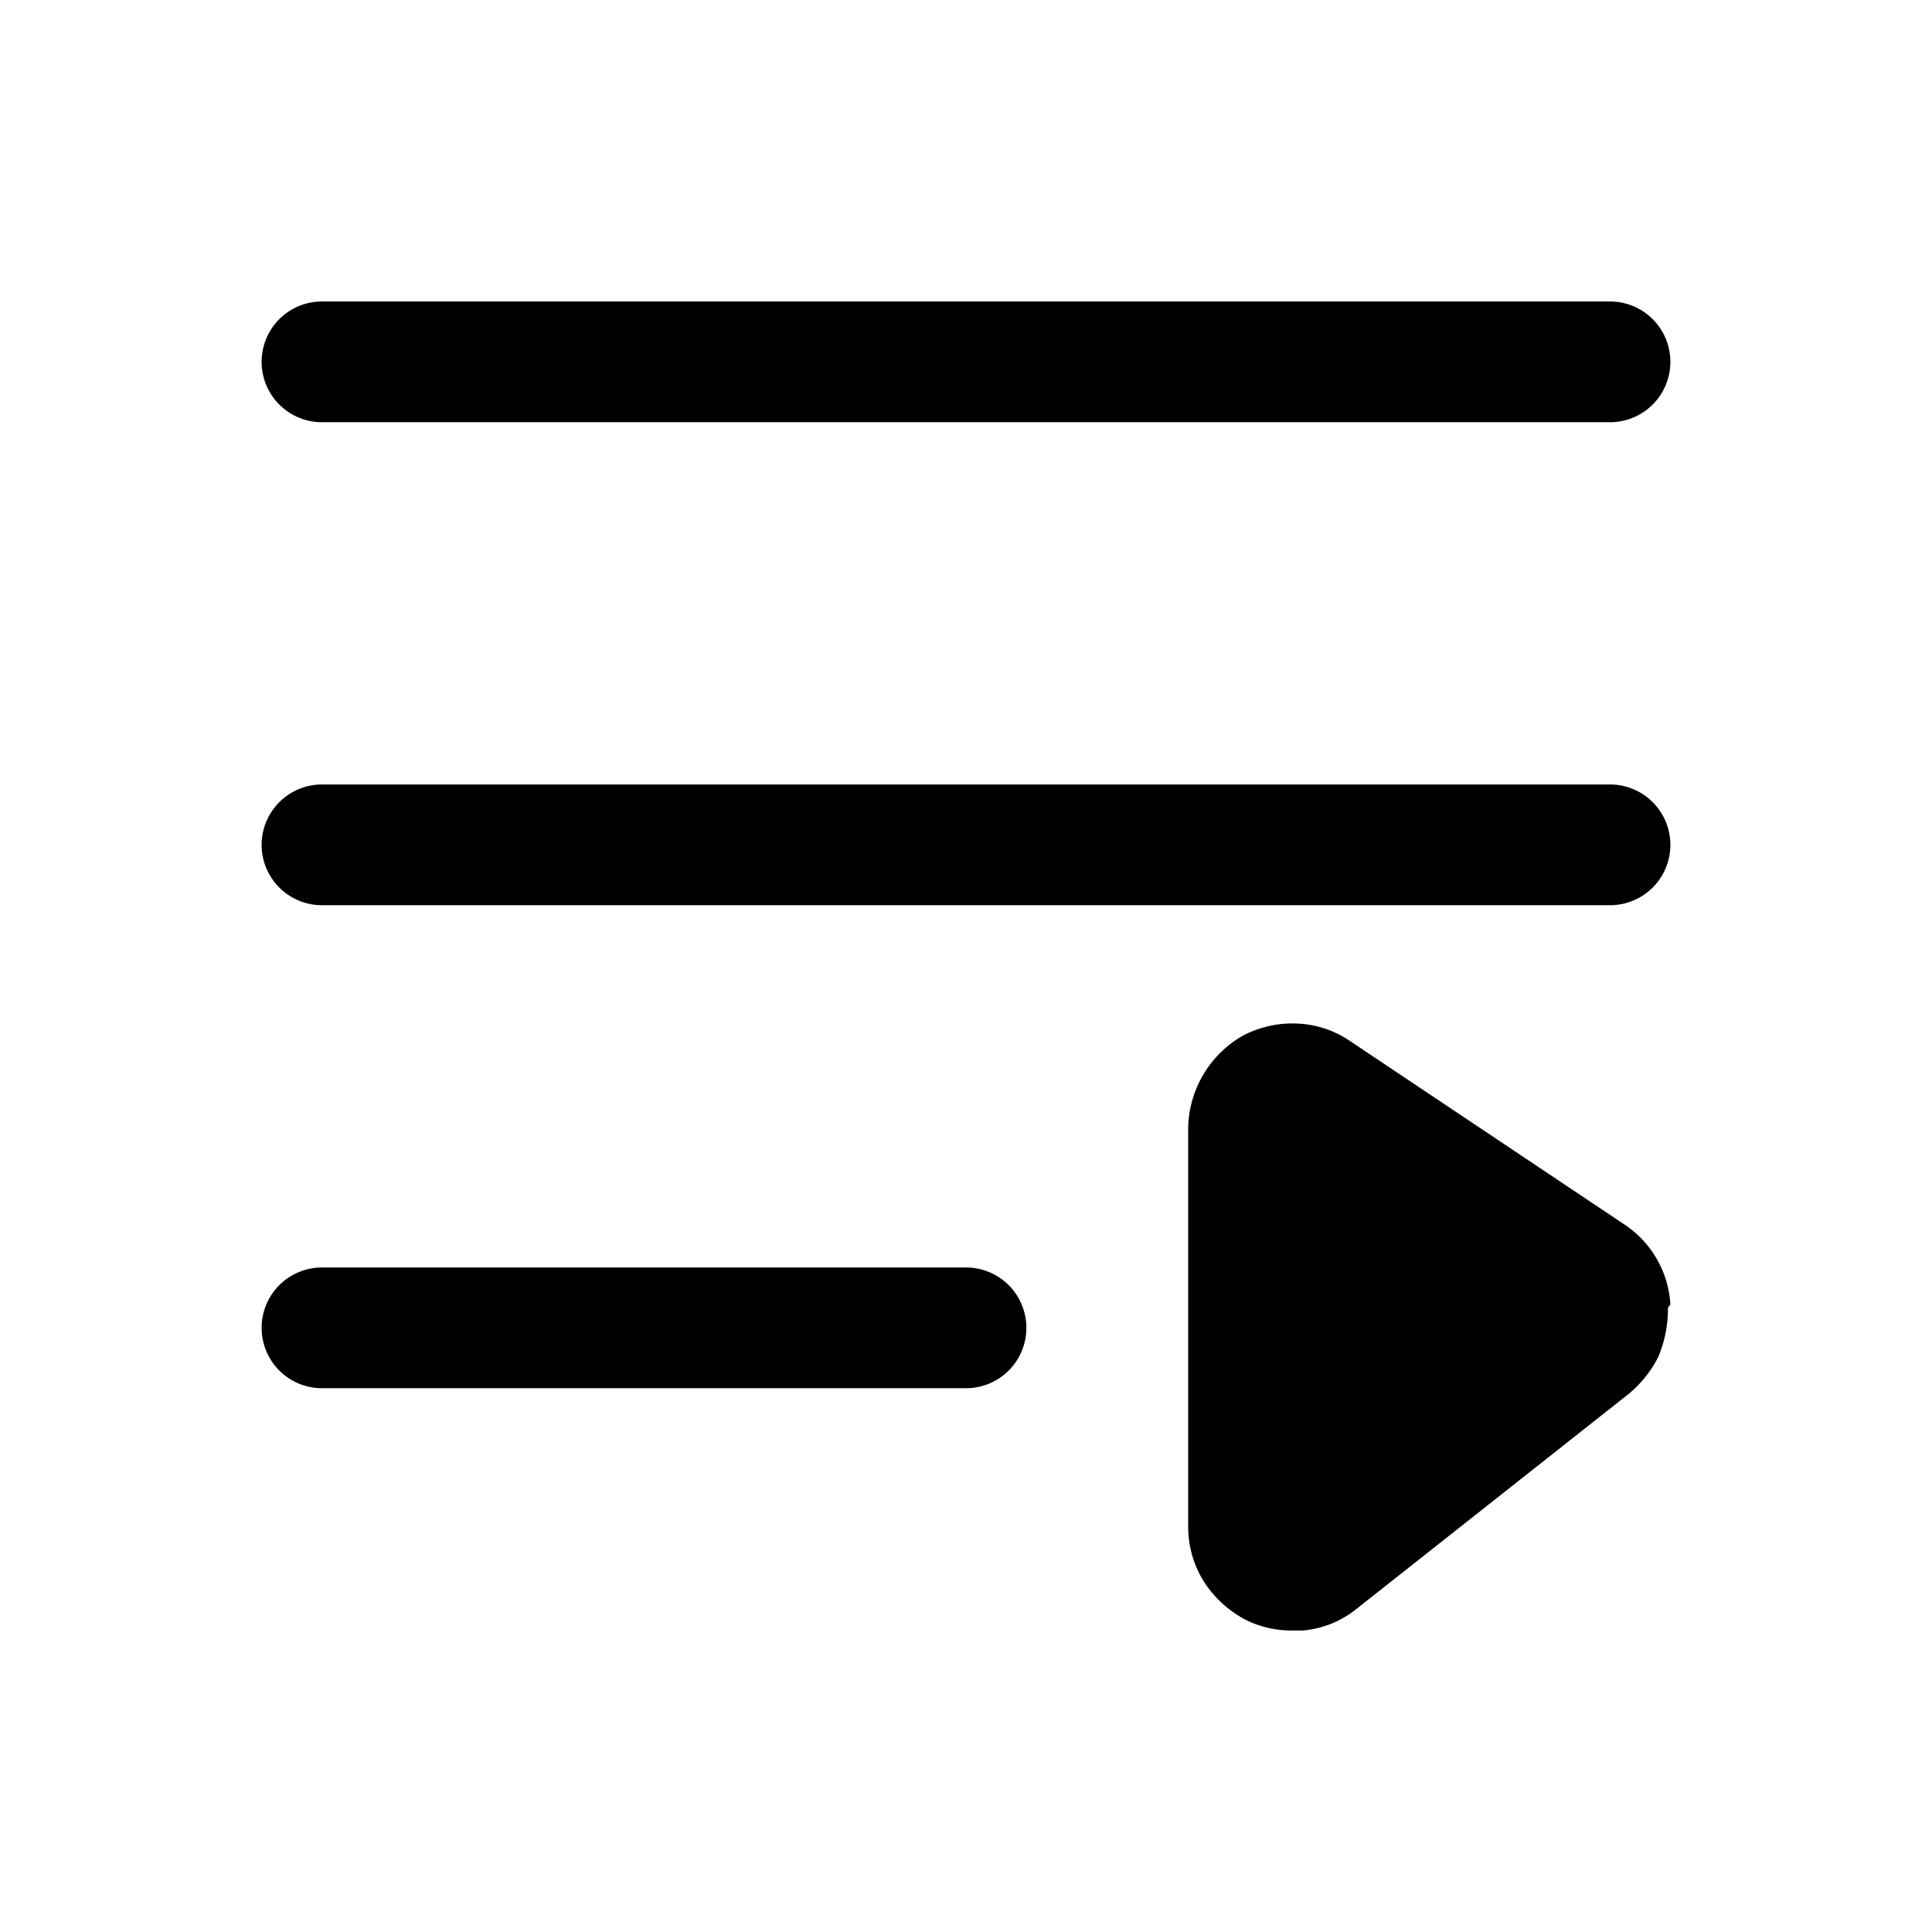 <?xml version="1.0" encoding="utf-8"?>
<!-- Generator: www.svgicons.com -->
<svg xmlns="http://www.w3.org/2000/svg" width="800" height="800" viewBox="0 0 24 24">
<path fill="currentColor" d="M20 5.245H4a.75.75 0 0 1 0-1.5h16a.75.75 0 1 1 0 1.5m0 6H4a.75.75 0 1 1 0-1.5h16a.75.75 0 1 1 0 1.5m-8 6H4a.75.75 0 1 1 0-1.5h8a.75.75 0 1 1 0 1.5m8.72-1c.002.21-.039.417-.12.61a1.43 1.43 0 0 1-.38.47l-3.38 2.67c-.19.15-.42.24-.66.26h-.13a1.28 1.28 0 0 1-.57-.13a1.38 1.38 0 0 1-.52-.47a1.28 1.28 0 0 1-.2-.68v-4.98a1.35 1.35 0 0 1 .68-1.13a1.32 1.32 0 0 1 .67-.15c.232.008.457.081.65.21l3.41 2.28a1.28 1.28 0 0 1 .58 1z"/>
</svg>